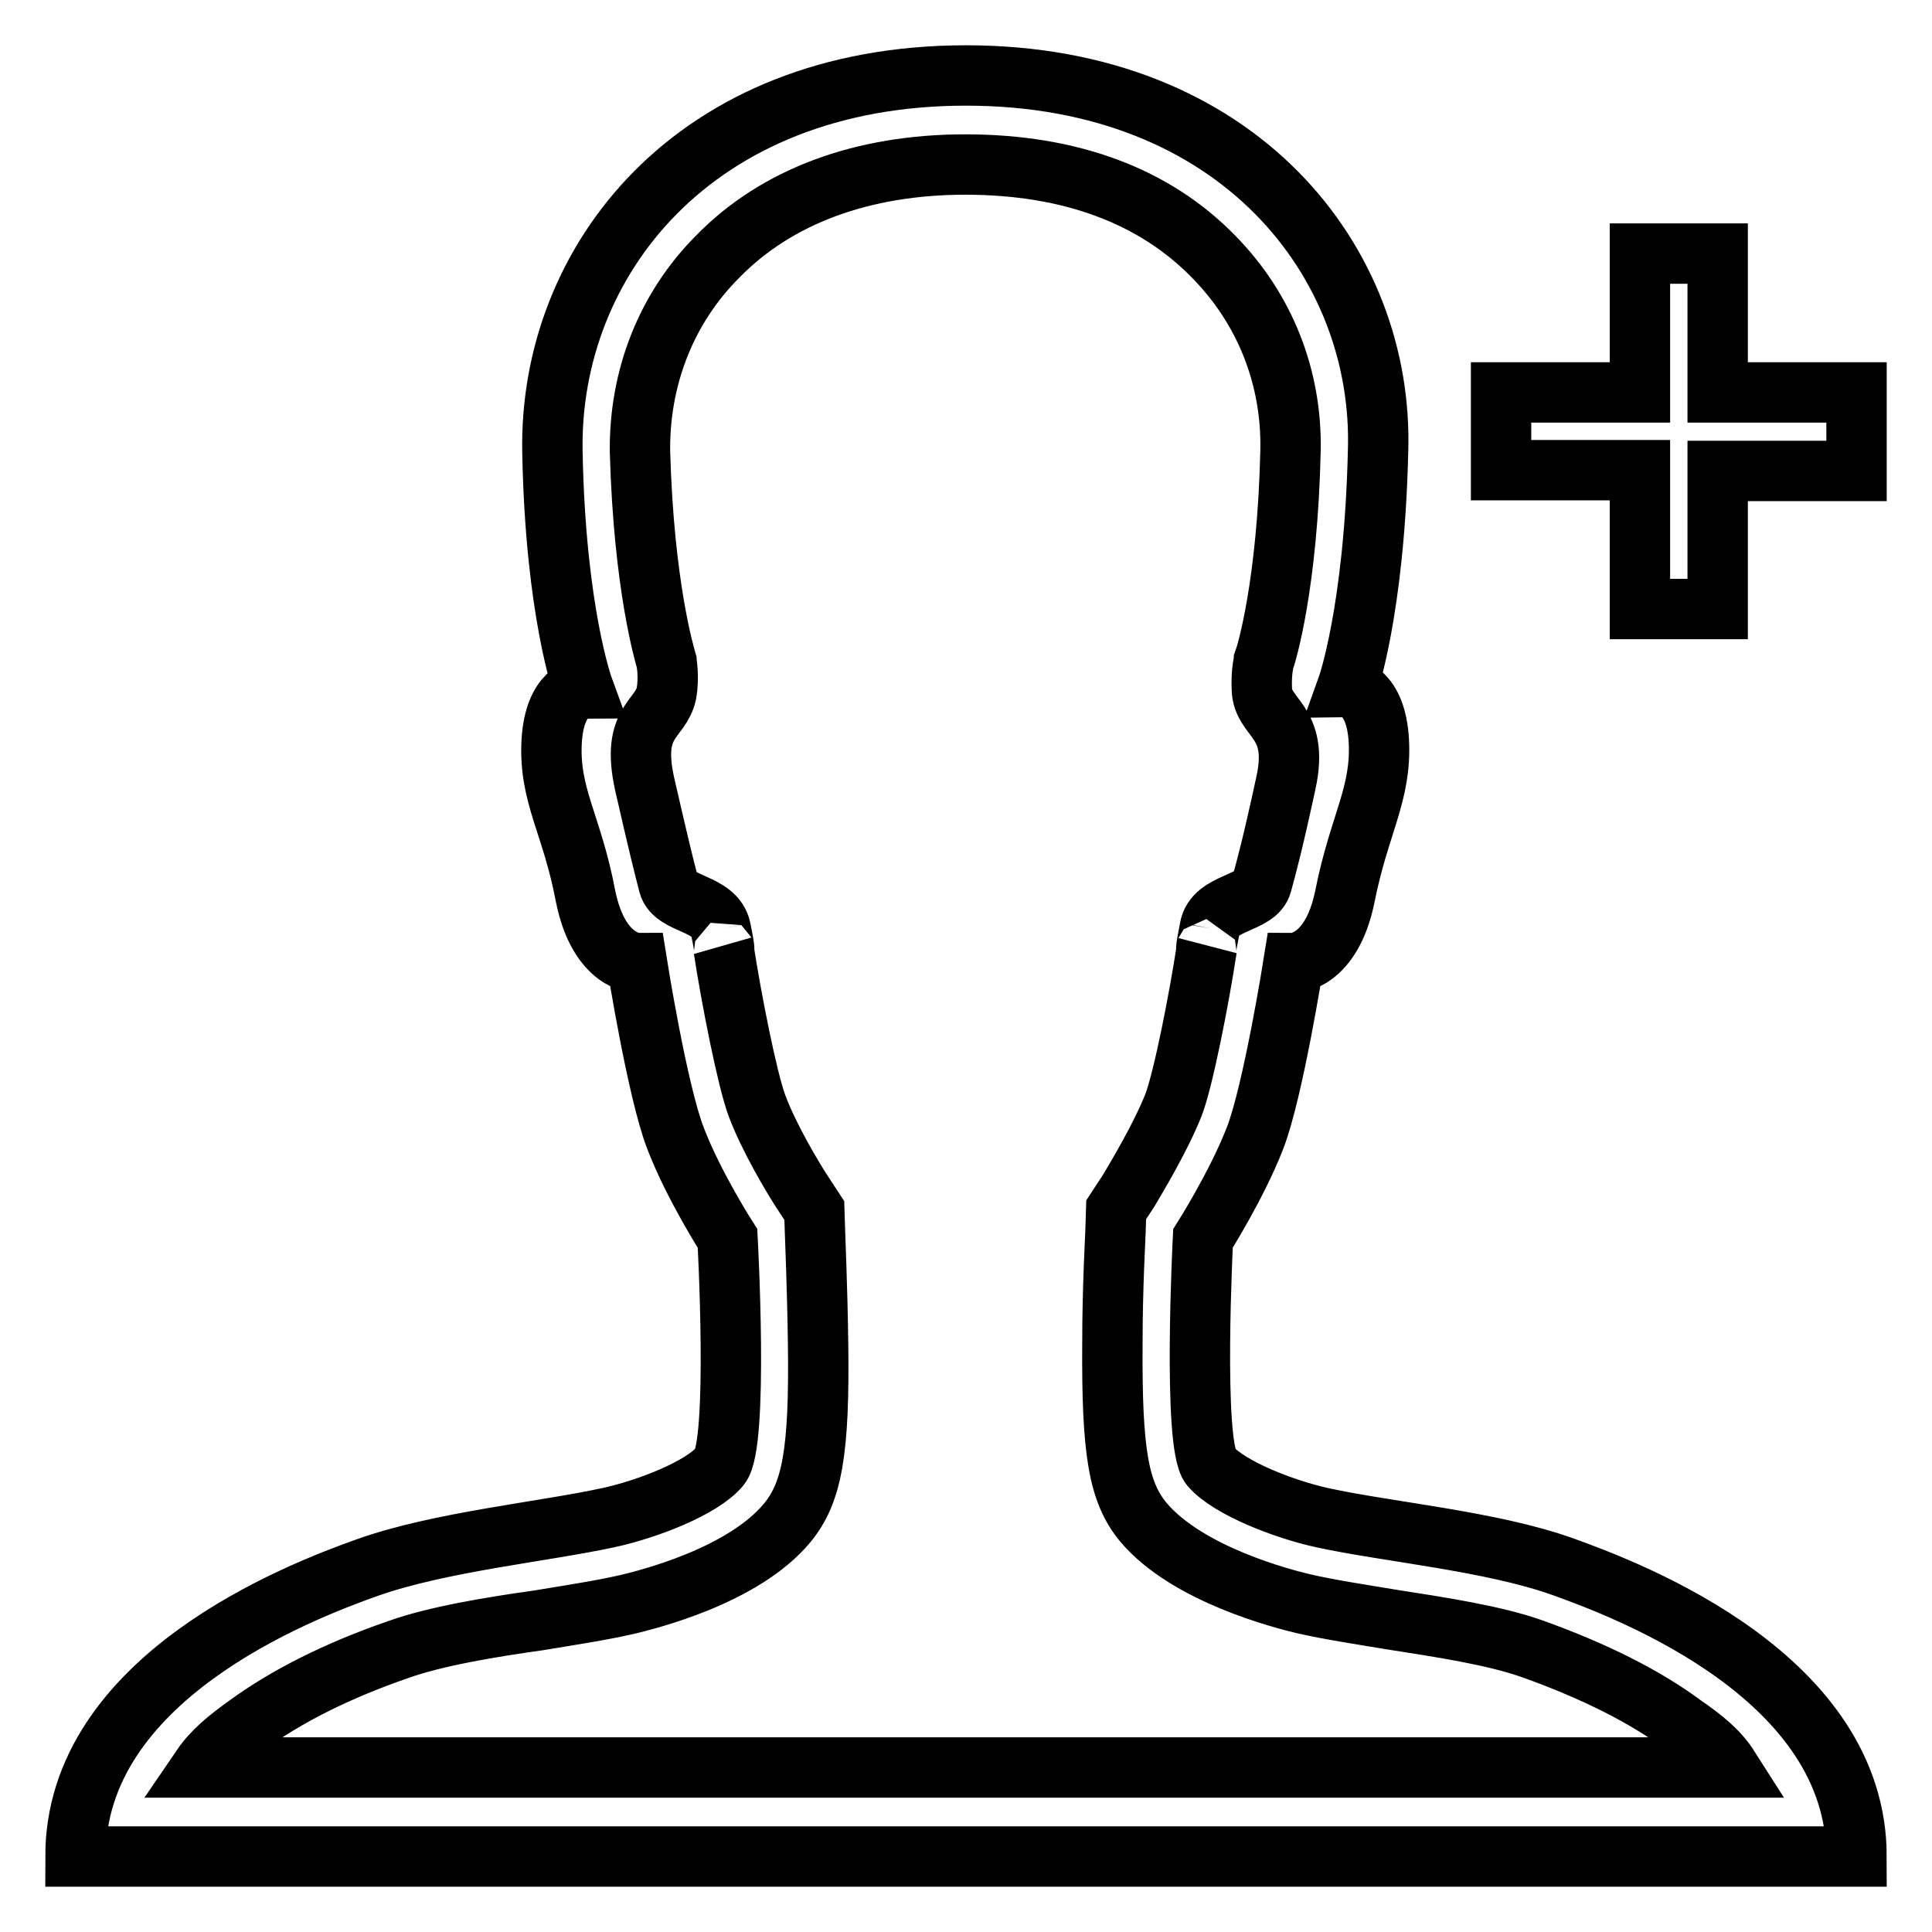 <?xml version="1.0" encoding="utf-8"?>
<!-- Svg Vector Icons : http://www.onlinewebfonts.com/icon -->
<!DOCTYPE svg PUBLIC "-//W3C//DTD SVG 1.1//EN" "http://www.w3.org/Graphics/SVG/1.1/DTD/svg11.dtd">
<svg version="1.1" xmlns="http://www.w3.org/2000/svg" xmlns:xlink="http://www.w3.org/1999/xlink" x="0px" y="0px" viewBox="0 0 256 256" enable-background="new 0 0 256 256" xml:space="preserve">
<g> <path stroke-width="8" fill-opacity="0" stroke="#000000"  d="M246,52h-18.4V33.6h-10.3V52h-18.4v10.3h18.4v18.4h10.3V62.4H246V52z M88.5,88L88.5,88L88.5,88z  M207.1,207.6c-9.5-3.4-23.2-4.6-31.9-6.5c-5-1.1-12.3-3.9-14.8-6.8c-2.4-3-1-30.2-1-30.2s4.5-7.1,6.9-13.3 c2.4-6.2,5.1-23.2,5.1-23.2s5,0,6.8-8.8c1.9-9.6,4.9-13.6,4.5-20.7c-0.4-6.6-3.8-7-4.2-7l0,0c0,0,3.6-10,4.1-31.3 C183.4,34.8,164.1,10,128,10S72.7,34.7,73.2,59.9c0.4,21.2,4.1,31.3,4.1,31.3l0,0c-0.4,0-3.8,0.4-4.2,7c-0.4,7.2,2.7,11,4.5,20.6 c1.8,8.8,6.8,8.8,6.8,8.8s2.7,17,5.1,23.2c2.4,6.3,6.9,13.3,6.9,13.3s1.5,27.2-1,30.2c-2.4,2.9-9.7,5.7-14.8,6.8 c-8.8,1.9-22.3,3.2-31.9,6.6C39.4,211,10,222.4,10,246h118h118C246,222.4,216.6,211,207.1,207.6z M128,234.2H26.7 c1.5-2.2,3.5-3.8,6-5.6c5.2-3.8,11.9-7.2,20-10c5-1.8,12.3-3,18.7-3.9c4.2-0.7,8.2-1.3,11.7-2.1c2.5-0.6,15.3-3.7,21.2-10.8 c3.3-4,4.3-9.4,4.1-23.8c-0.1-7.4-0.4-14.2-0.4-14.5l-0.1-3.1l-1.7-2.6c-1.1-1.7-4.3-7-5.9-11.3c-1.3-3.5-3.4-14.2-4.4-20.7 c0,0,0.3,0.7-0.4-2.7c-0.7-3.5-6.2-3.2-6.9-5.9c-0.7-2.7-1.3-5.1-3.2-13.4c-1.8-8.3,2.1-8.3,2.9-11.9c0.4-2.3,0-4.2,0-4.3l0,0 c-0.2-0.7-3-9.9-3.5-27.8C84.7,50,88.3,40.8,95.1,34c7.8-8,19.2-12.2,32.8-12.2c14,0,25.1,4.2,32.9,12.2c6.8,6.9,10.4,16,10.2,25.7 c-0.4,17.8-3.2,27-3.5,27.8l0,0c0,0.1-0.4,1.3-0.3,3.8c0.1,4,5,4.1,3.2,12.4c-1.8,8.3-2.5,10.8-3.2,13.4c-0.7,2.7-6.3,2.4-6.9,5.9 c-0.7,3.5-0.4,2.7-0.4,2.7c-1,6.6-3.1,17.3-4.4,20.7c-1.7,4.3-4.9,9.6-5.9,11.3l-1.7,2.6l-0.1,3.1c0,0.3-0.4,7.2-0.4,14.5 c-0.1,14.5,0.8,19.8,4.1,23.8c5.9,7,18.7,10.2,21.2,10.8c3.5,0.8,7.5,1.4,11.7,2.1c6.4,1,13.7,2.1,18.7,3.9 c8.1,2.9,14.9,6.3,20,10.1c2.6,1.8,4.6,3.4,6,5.6L128,234.2L128,234.2z"/></g>
</svg>